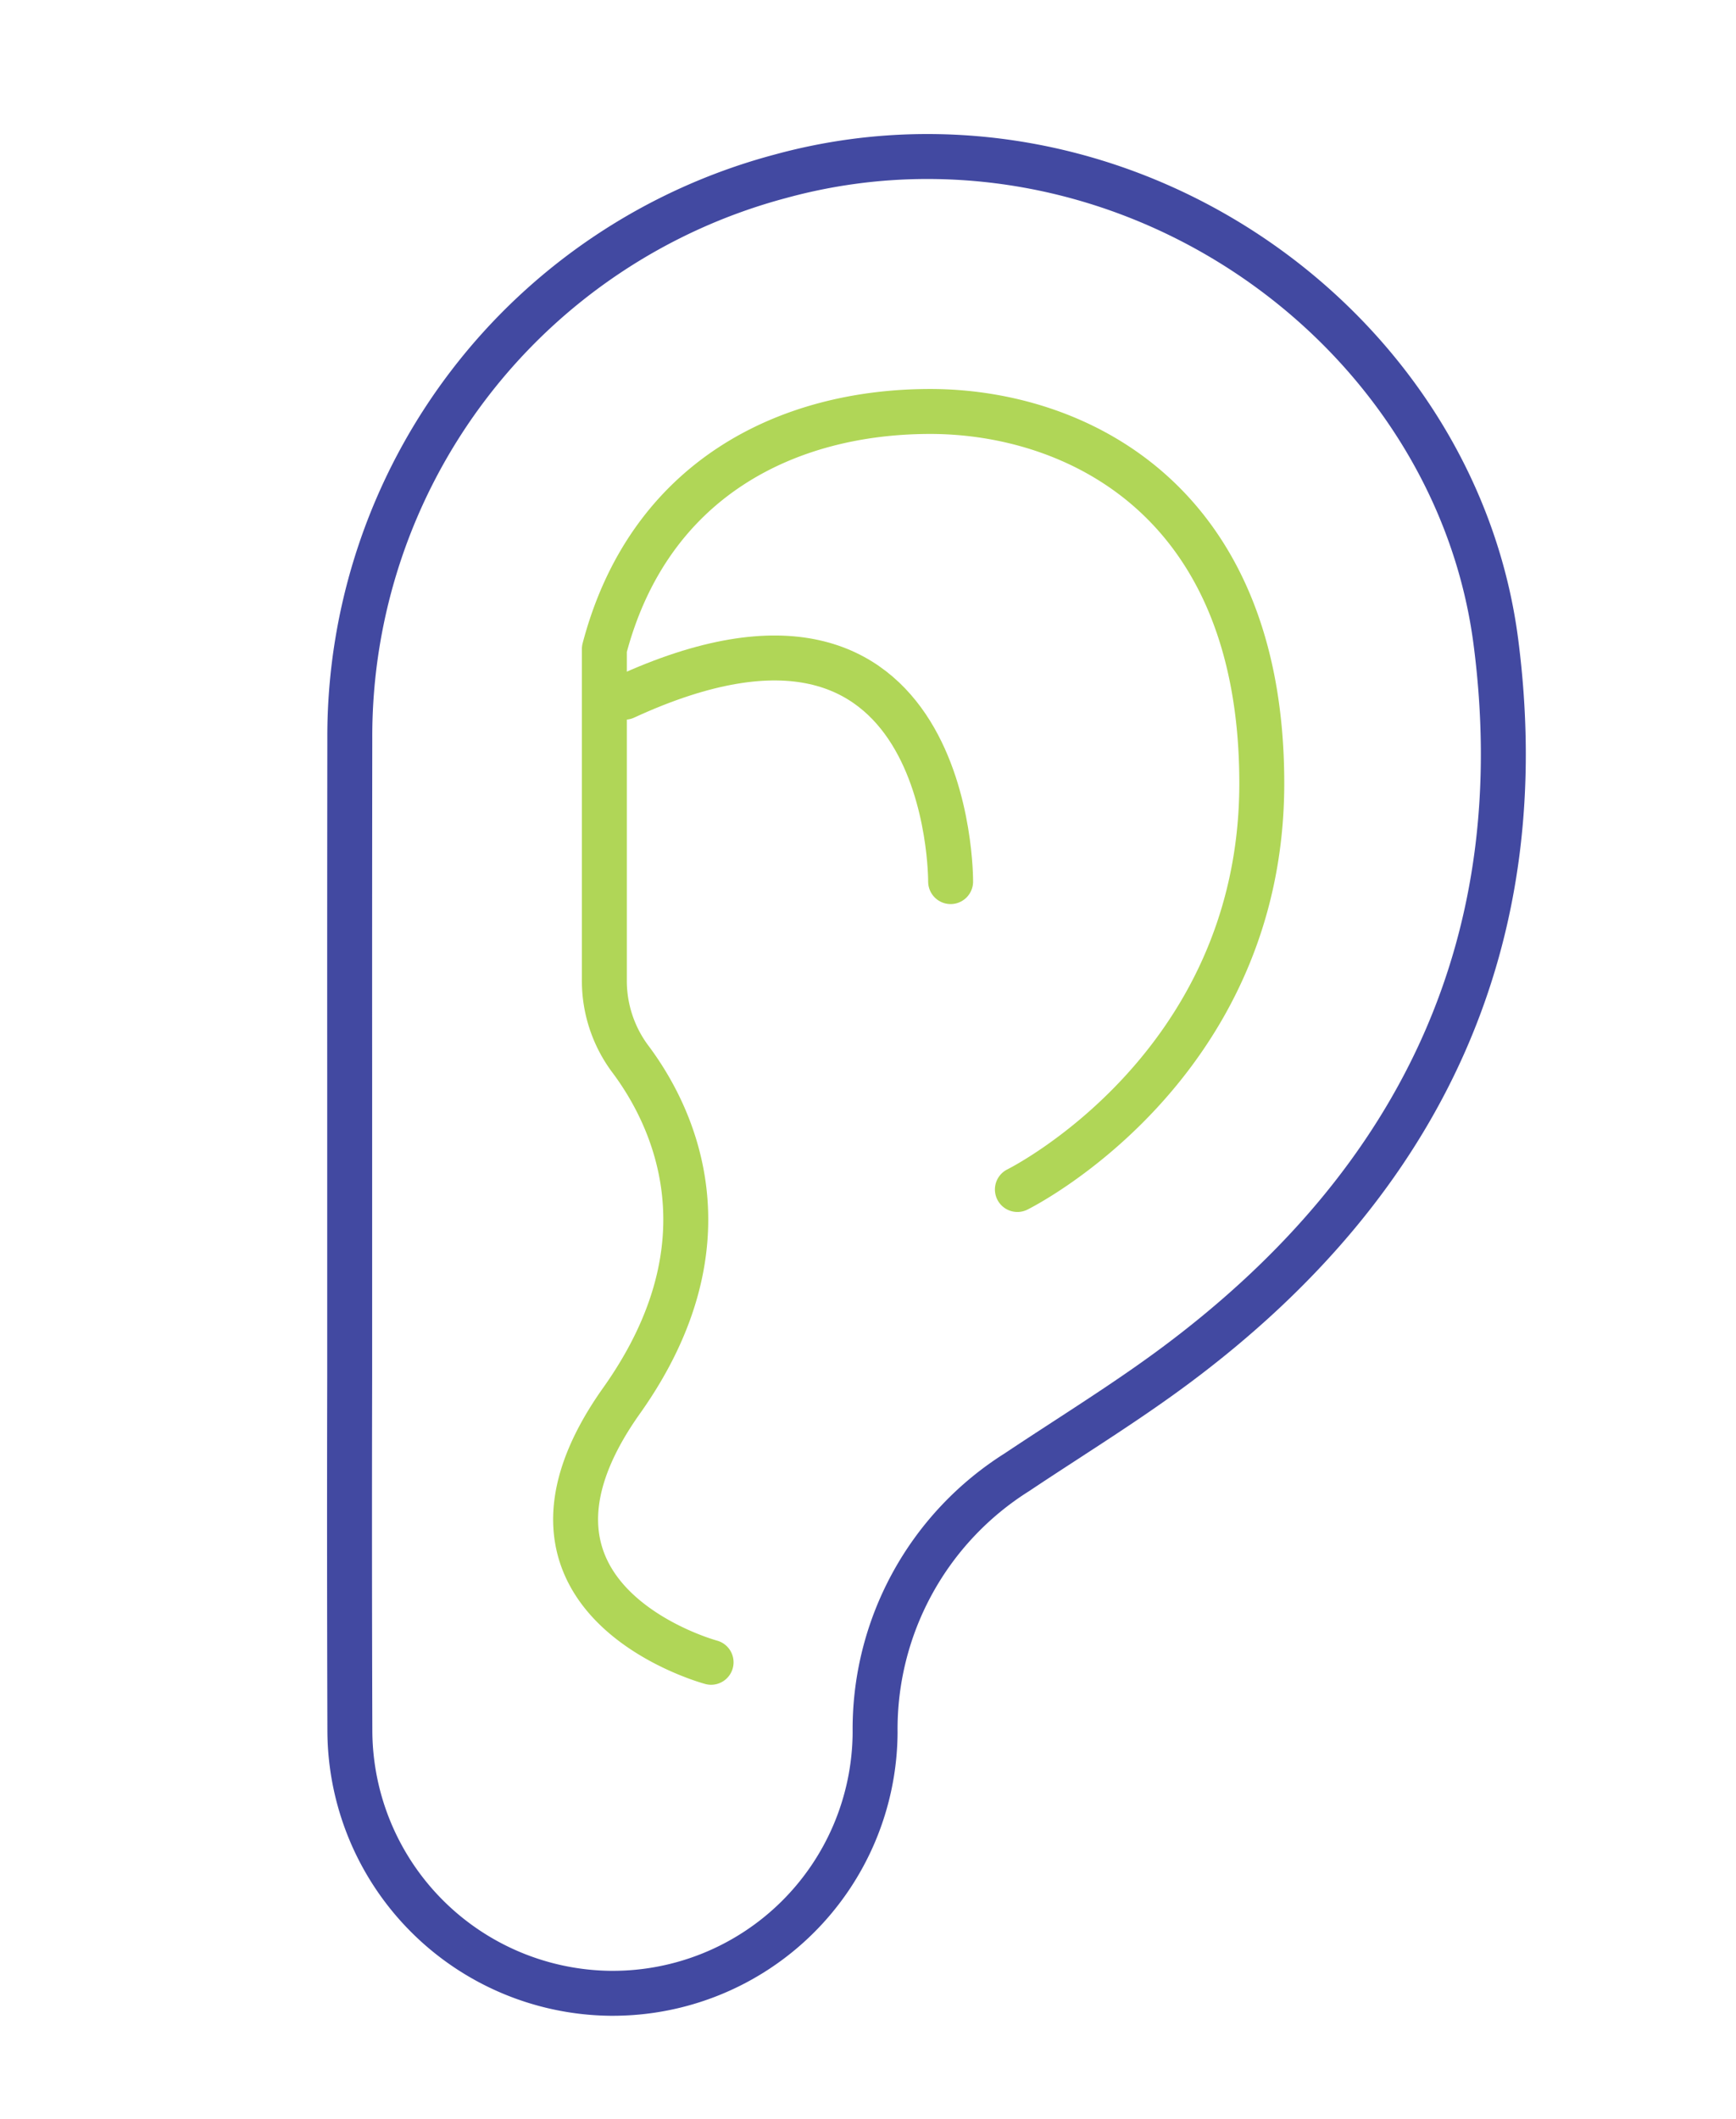 <svg xmlns="http://www.w3.org/2000/svg" id="Capa_1" data-name="Capa 1" viewBox="0 0 55.355 67.548"><defs><style>.cls-1,.cls-2{fill:none;stroke-linecap:round;stroke-linejoin:round;stroke-width:1.433px;}.cls-1{stroke:#4249a1;}.cls-2{stroke:#b0d657;}</style></defs><path class="cls-1" d="M19.462,63.548a8.401,8.401,0,0,1-8.306-8.379q-.018-5.627-.006-11.255v-9.683q-.003-5.333.004-10.666A18.481,18.481,0,0,1,24.885,5.62a17.709,17.709,0,0,1,4.685-.63c9.035,0,16.997,6.793,18.127,15.464,1.217,9.36-2.216,17.122-10.204,23.07-1.113.83-2.312,1.61-3.472,2.365-.532.346-1.064.692-1.592,1.045a9.679,9.679,0,0,0-4.525,8.297,8.365,8.365,0,0,1-8.398,8.317Z"></path><path class="cls-2" d="M32.441,37.922s7.793-3.841,7.793-12.951S34.211,13.118,29.663,13.118s-8.966,2.14-10.392,7.573V31.222a4.168,4.168,0,0,0,.81,2.516c1.362,1.804,3.347,5.833-.261,10.916-4.519,6.366,2.854,8.341,2.854,8.341"></path><path class="cls-2" d="M30.312,28.106s.089-10.707-10.392-5.878"></path></svg>